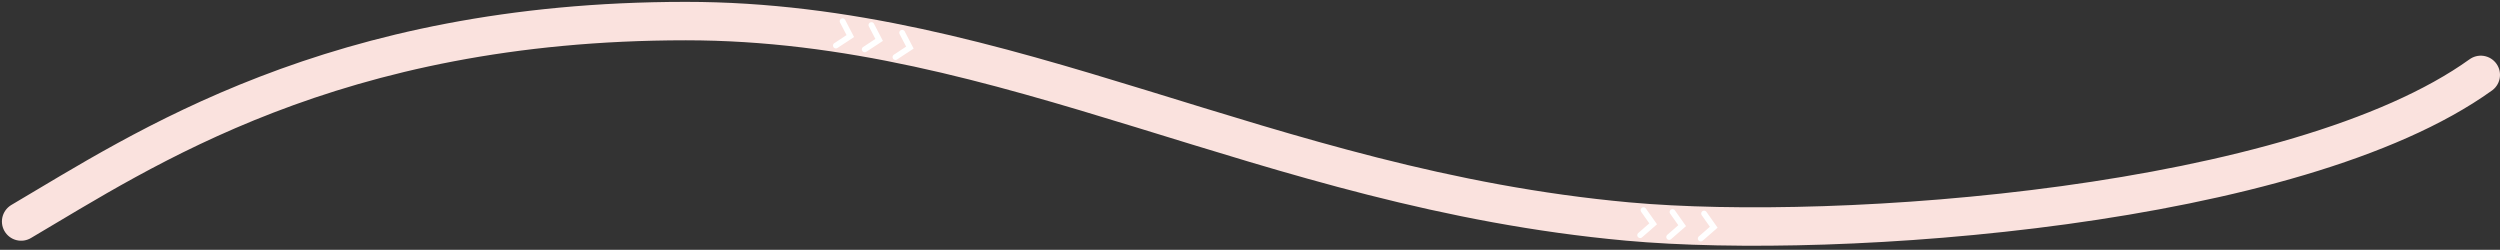 <svg width="1301" height="130" viewBox="0 0 1301 130" fill="none" xmlns="http://www.w3.org/2000/svg">
<rect x="0" y="0" width="1301" height="130" fill="#333333" stroke="none"/>
<path d="M10.998 115.27C73.895 78.296 173.481 10.974 356.93 10.972C524.654 10.972 658.309 98.086 846.999 115.27C957.067 125.295 1195 107.972 1291 38.972" stroke="#FAE2DE" stroke-width="20" stroke-linecap="round"/>
<path d="M438.484 11.039L442.502 18.767L434.998 23.707" stroke="white" stroke-width="3" stroke-linecap="round"/>
<path d="M453.484 13.039L457.502 20.767L449.998 25.707" stroke="white" stroke-width="3" stroke-linecap="round"/>
<path d="M469.484 17.039L473.502 24.767L465.998 29.707" stroke="white" stroke-width="3" stroke-linecap="round"/>
<path d="M855.281 109.365L860.305 116.48L853.535 122.387" stroke="white" stroke-width="3" stroke-linecap="round"/>
<path d="M870.375 110.323L875.398 117.438L868.629 123.345" stroke="white" stroke-width="3" stroke-linecap="round"/>
<path d="M886.807 111.13L891.83 118.245L885.061 124.151" stroke="white" stroke-width="3" stroke-linecap="round"/>
</svg>
